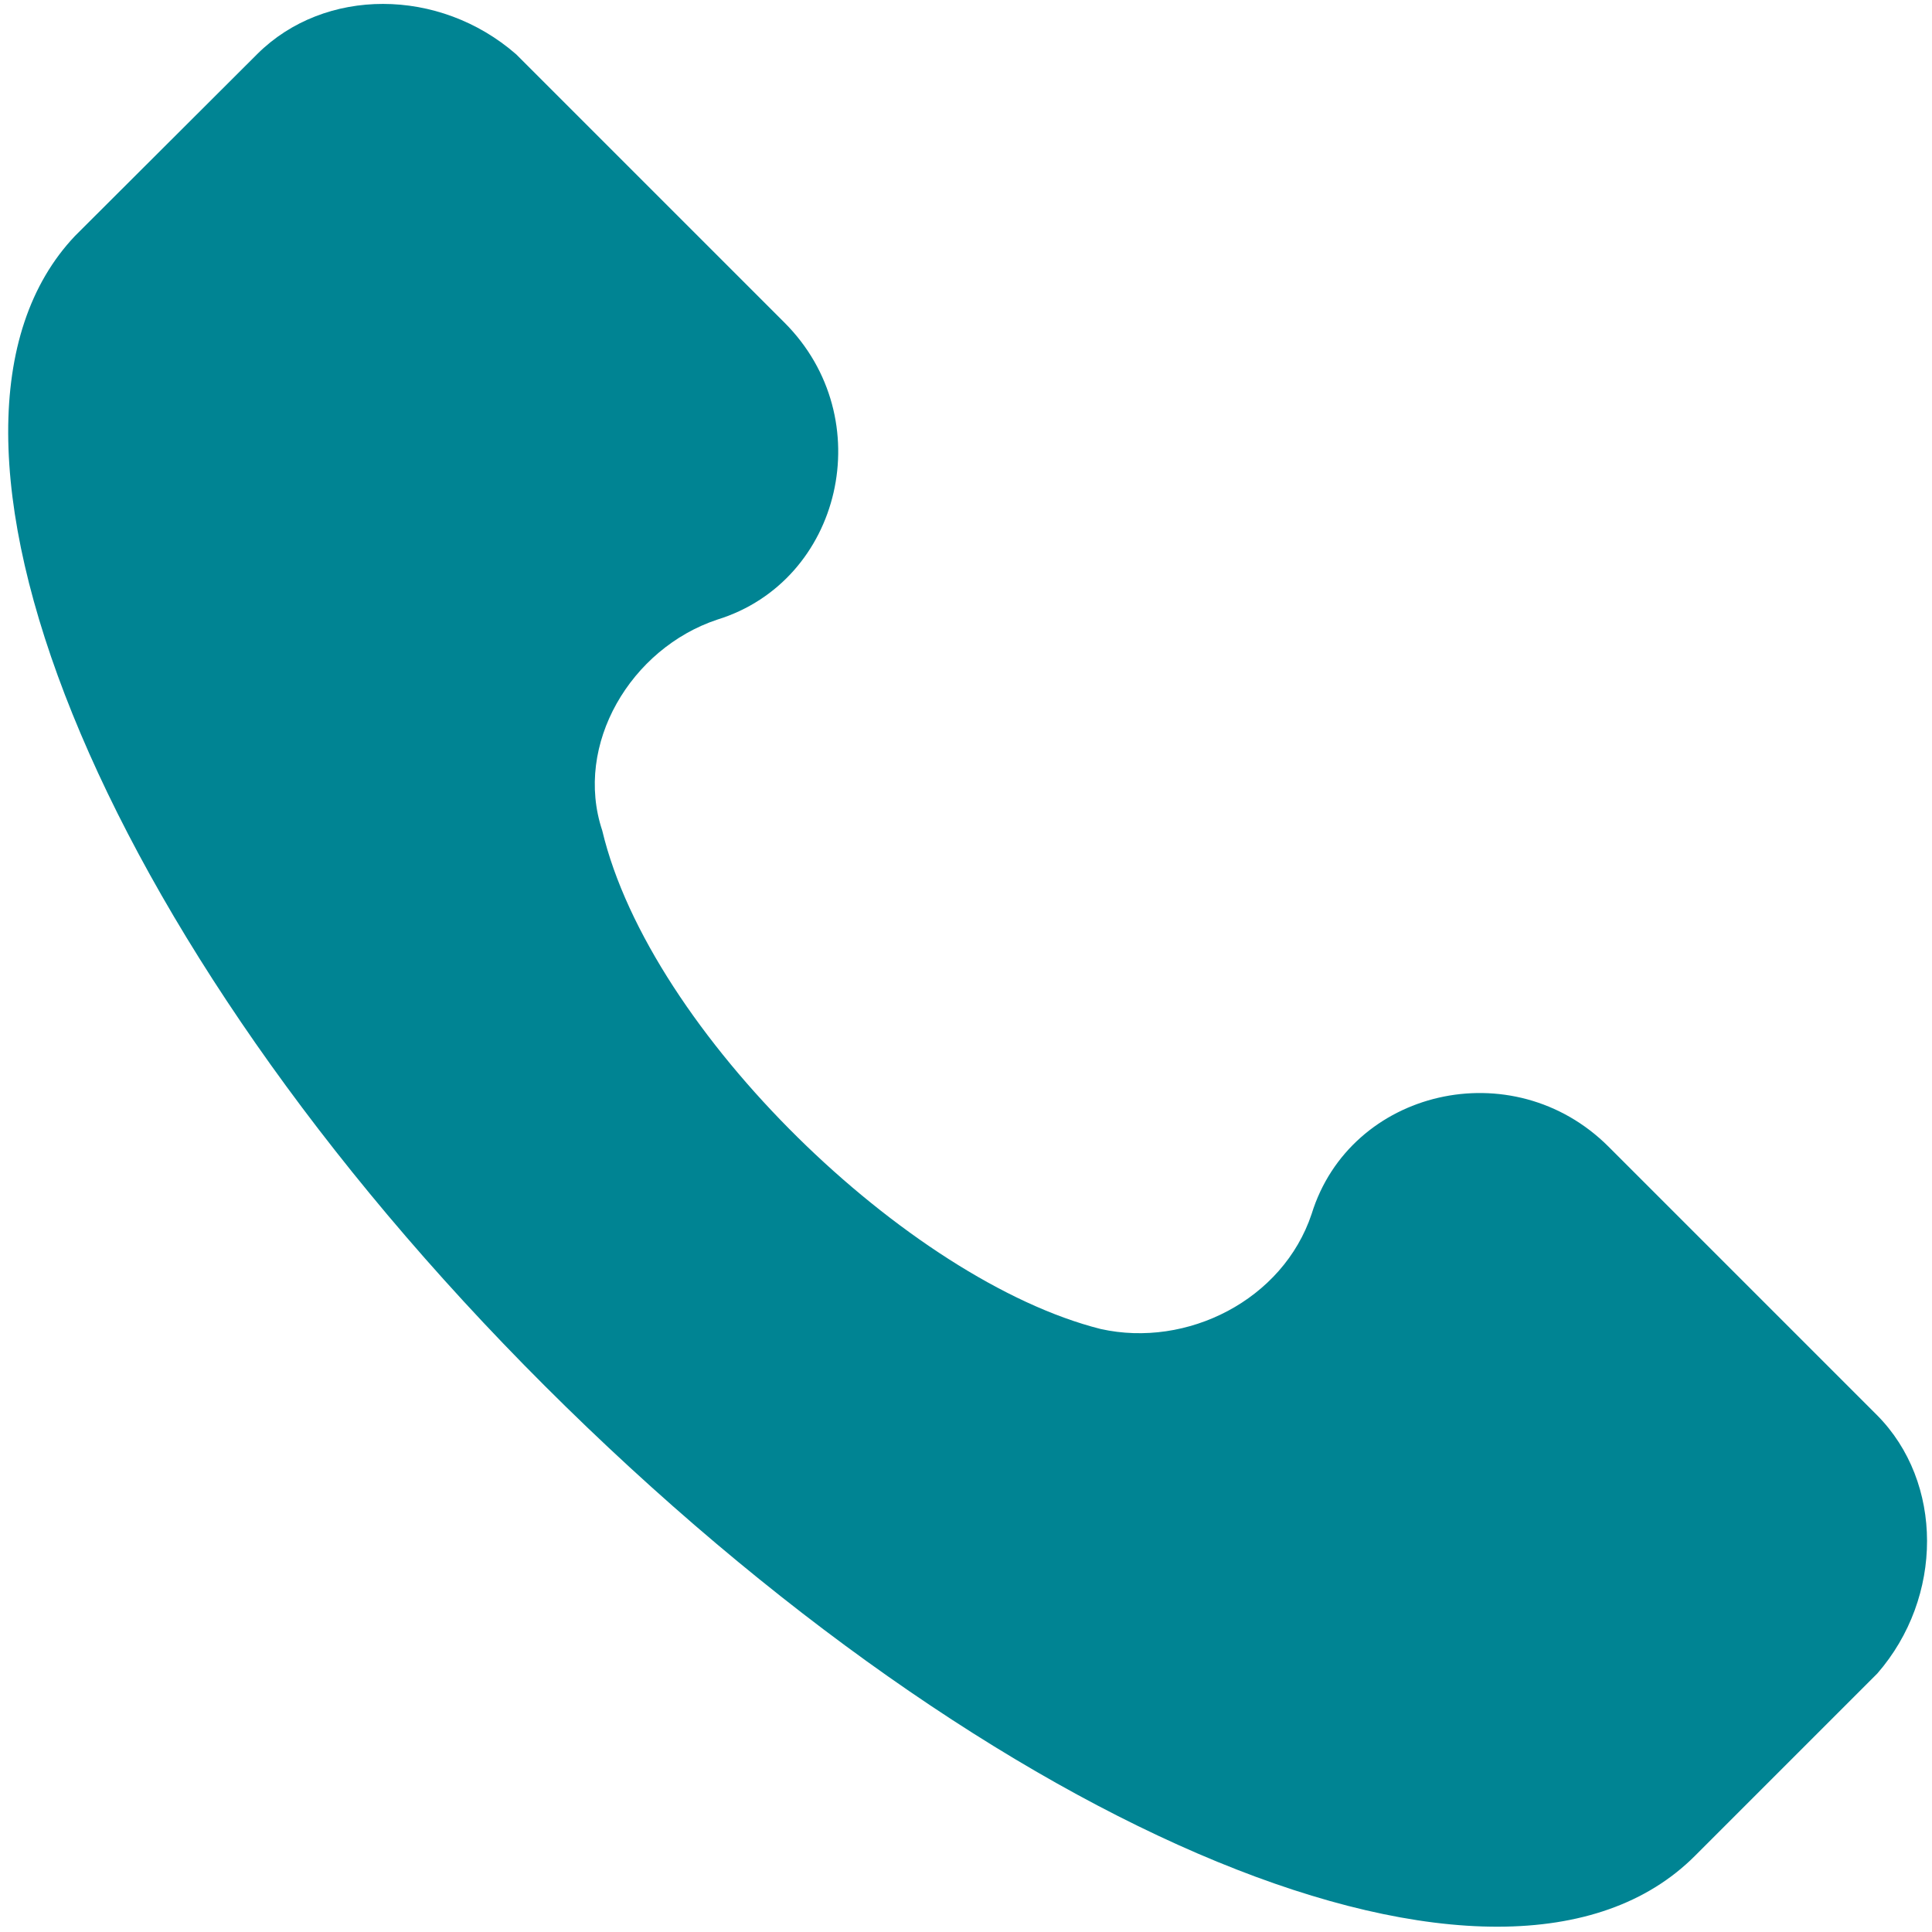 <?xml version="1.0" encoding="utf-8"?>
<!-- Generator: Adobe Illustrator 23.0.0, SVG Export Plug-In . SVG Version: 6.00 Build 0)  -->
<svg version="1.1" id="Calque_1" xmlns="http://www.w3.org/2000/svg" xmlns:xlink="http://www.w3.org/1999/xlink" x="0px" y="0px"
	 viewBox="0 0 512 512" style="enable-background:new 0 0 512 512;" xml:space="preserve">
<style type="text/css">
	.st0{fill:#008493;}
</style>
<g>
	<g>
		<path class="st0" d="M497.4,375l-71.1-71.1c-25.4-25.4-68.5-15.2-78.7,17.8c-7.6,22.8-33,35.6-55.9,30.5
			c-50.8-12.8-119.4-78.7-132.1-132.1c-7.6-22.8,7.6-48.3,30.5-55.9c33-10.2,43.2-53.3,17.8-78.7l-71.1-71.1
			C116.4-3.4,86-3.4,68.2,14.3L19.9,62.5c-48.3,50.9,5,185.5,124.5,304.8s254,175.4,304.8,124.5l48.3-48.3
			C515.1,423.3,515.1,392.8,497.4,375z"/>
	</g>
</g>
</svg>

